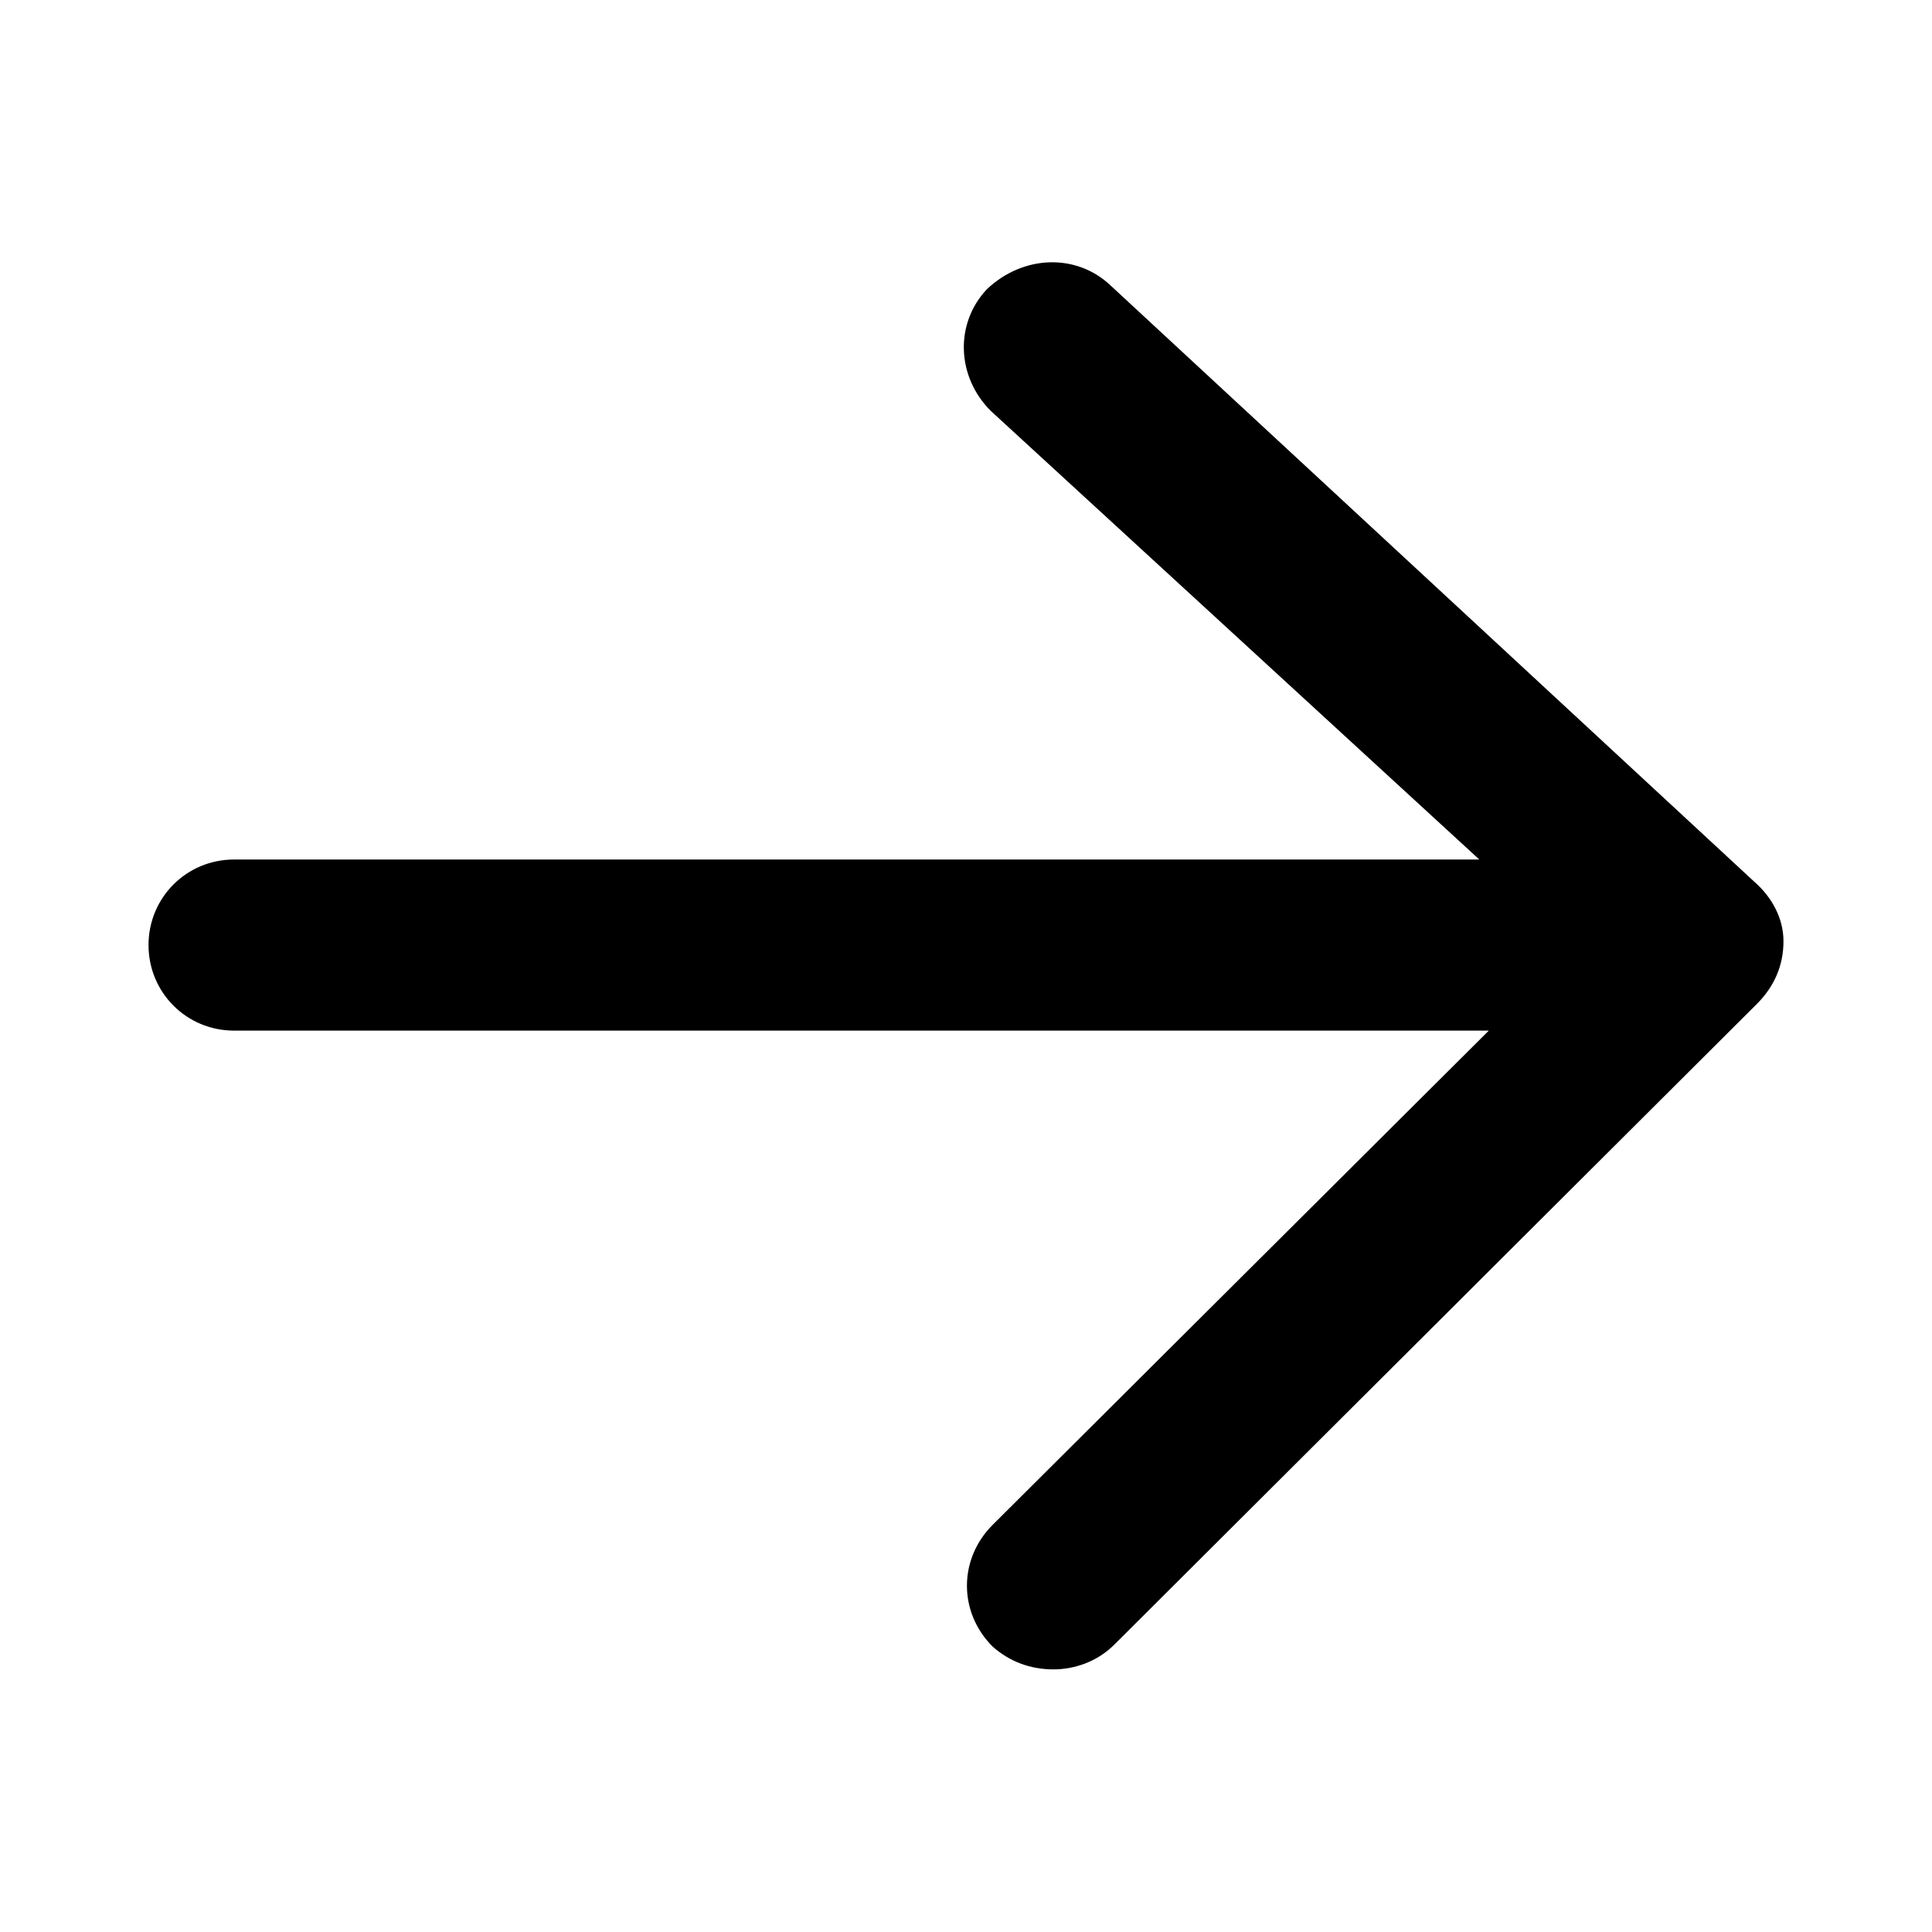 <?xml version="1.0" encoding="UTF-8"?>
<!-- The Best Svg Icon site in the world: iconSvg.co, Visit us! https://iconsvg.co -->
<svg fill="#000000" width="800px" height="800px" version="1.1" viewBox="144 144 512 512" xmlns="http://www.w3.org/2000/svg">
 <path d="m609.08 377.83-170.79-158.2c-9.07-8.566-23.176-8.062-32.746 1.008-8.566 9.07-8.062 23.176 1.008 32.242l129.48 118.9h-330c-12.594 0-22.672 10.078-22.672 22.672s10.078 22.672 22.672 22.672h332.52l-131.5 130.99c-9.07 9.07-9.07 23.176 0 32.242 4.535 4.031 10.078 6.047 16.121 6.047 5.543 0 11.586-2.016 16.121-6.551l170.29-169.79c4.535-4.535 7.055-10.078 7.055-16.625 0-6.047-3.023-11.586-7.559-15.617z"/>
</svg>